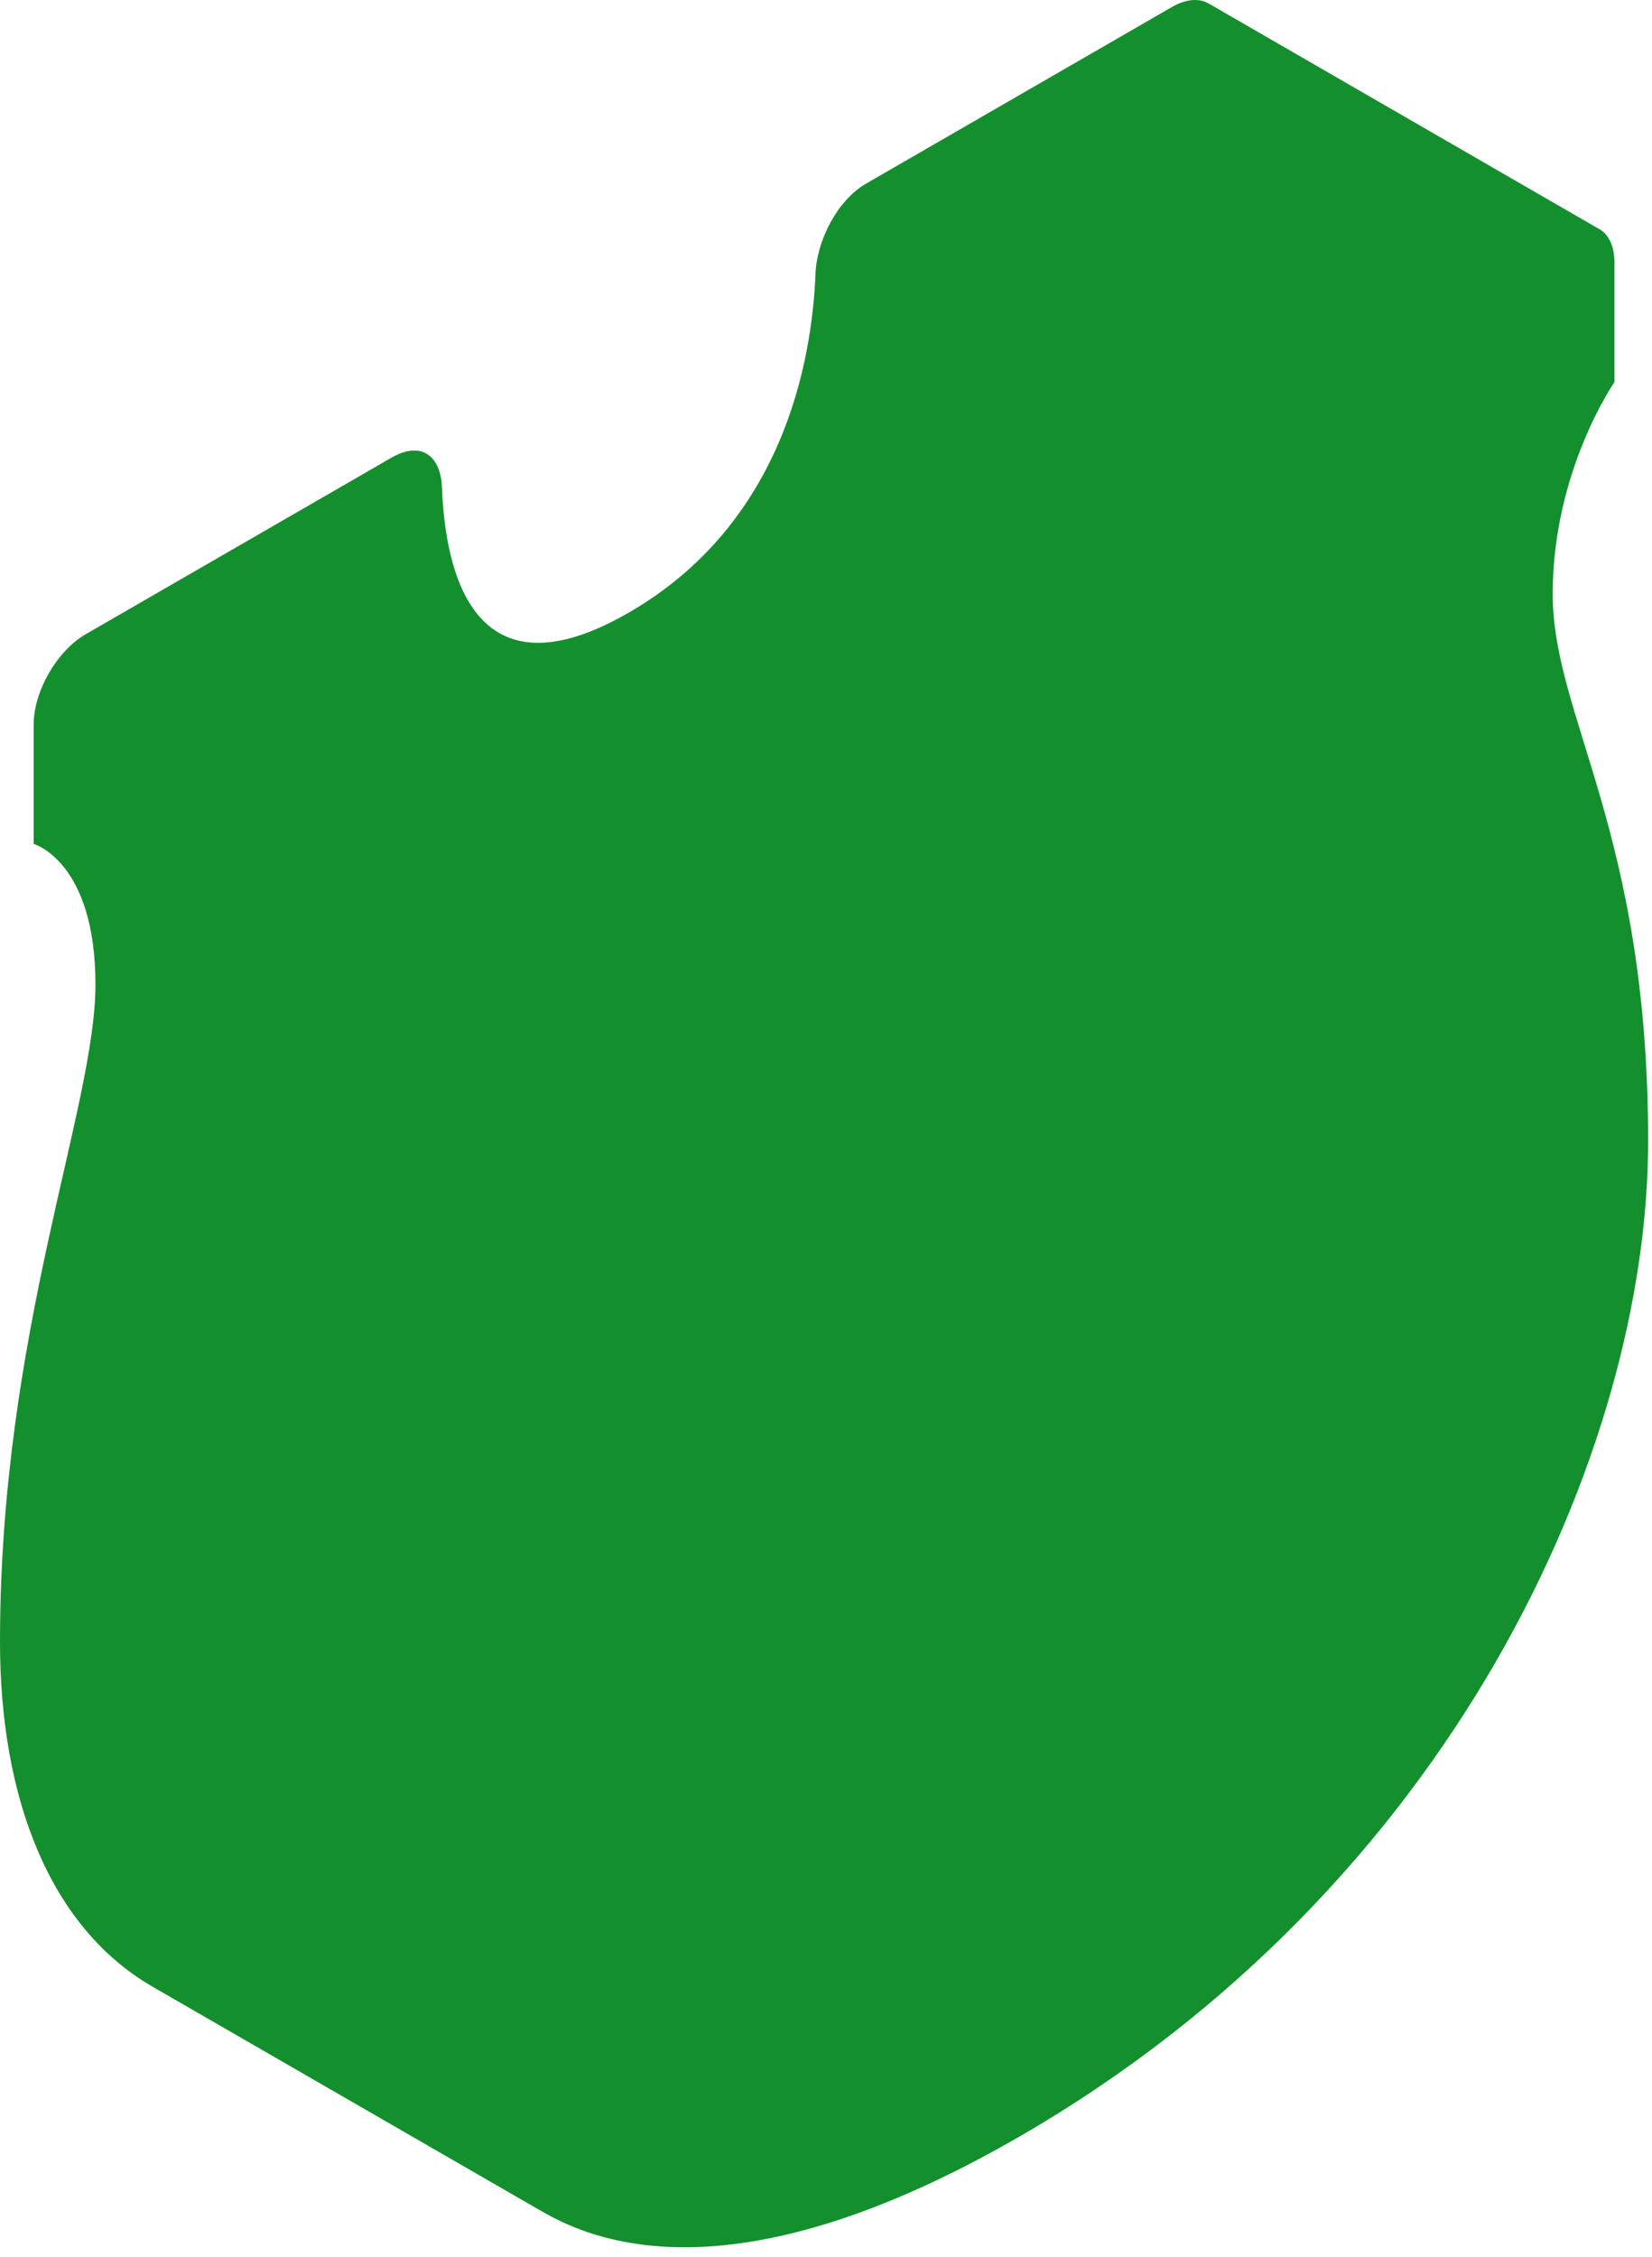 <?xml version="1.0" encoding="utf-8"?>
<svg xmlns="http://www.w3.org/2000/svg" fill="none" height="100%" overflow="visible" preserveAspectRatio="none" style="display: block;" viewBox="0 0 142 194" width="100%">
<path d="M133.465 51.048C133.465 40.455 138.773 32.842 138.773 32.842V22.564C138.773 21.232 138.333 20.276 137.616 19.775C137.515 19.704 137.409 19.643 137.297 19.591L103.901 0.305C103.892 0.299 103.883 0.293 103.873 0.289L103.839 0.269L103.838 0.272C103.033 -0.166 101.936 -0.091 100.724 0.609L74.443 15.781C71.974 17.208 70.21 20.673 70.096 23.523C69.796 31.05 67.333 44.978 54.047 52.65C40.669 60.373 38.264 49.086 37.99 41.911C37.882 39.06 36.119 37.907 33.649 39.334L7.368 54.506C4.899 55.933 2.896 59.401 2.896 62.253V72.53C2.896 72.53 8.204 74.015 8.204 84.608C8.204 95.202 0 114.435 0 141.11C0 154.467 4.236 165.626 13.129 170.75L13.128 170.752L46.535 190.028L46.539 190.024C55.405 195.239 68.953 194.404 87.621 183.626C124.777 162.174 141.667 124.753 141.667 98.078C141.67 71.403 133.465 61.642 133.465 51.048Z" fill="#148F2D" id="XMLID_2980_"/>
</svg>